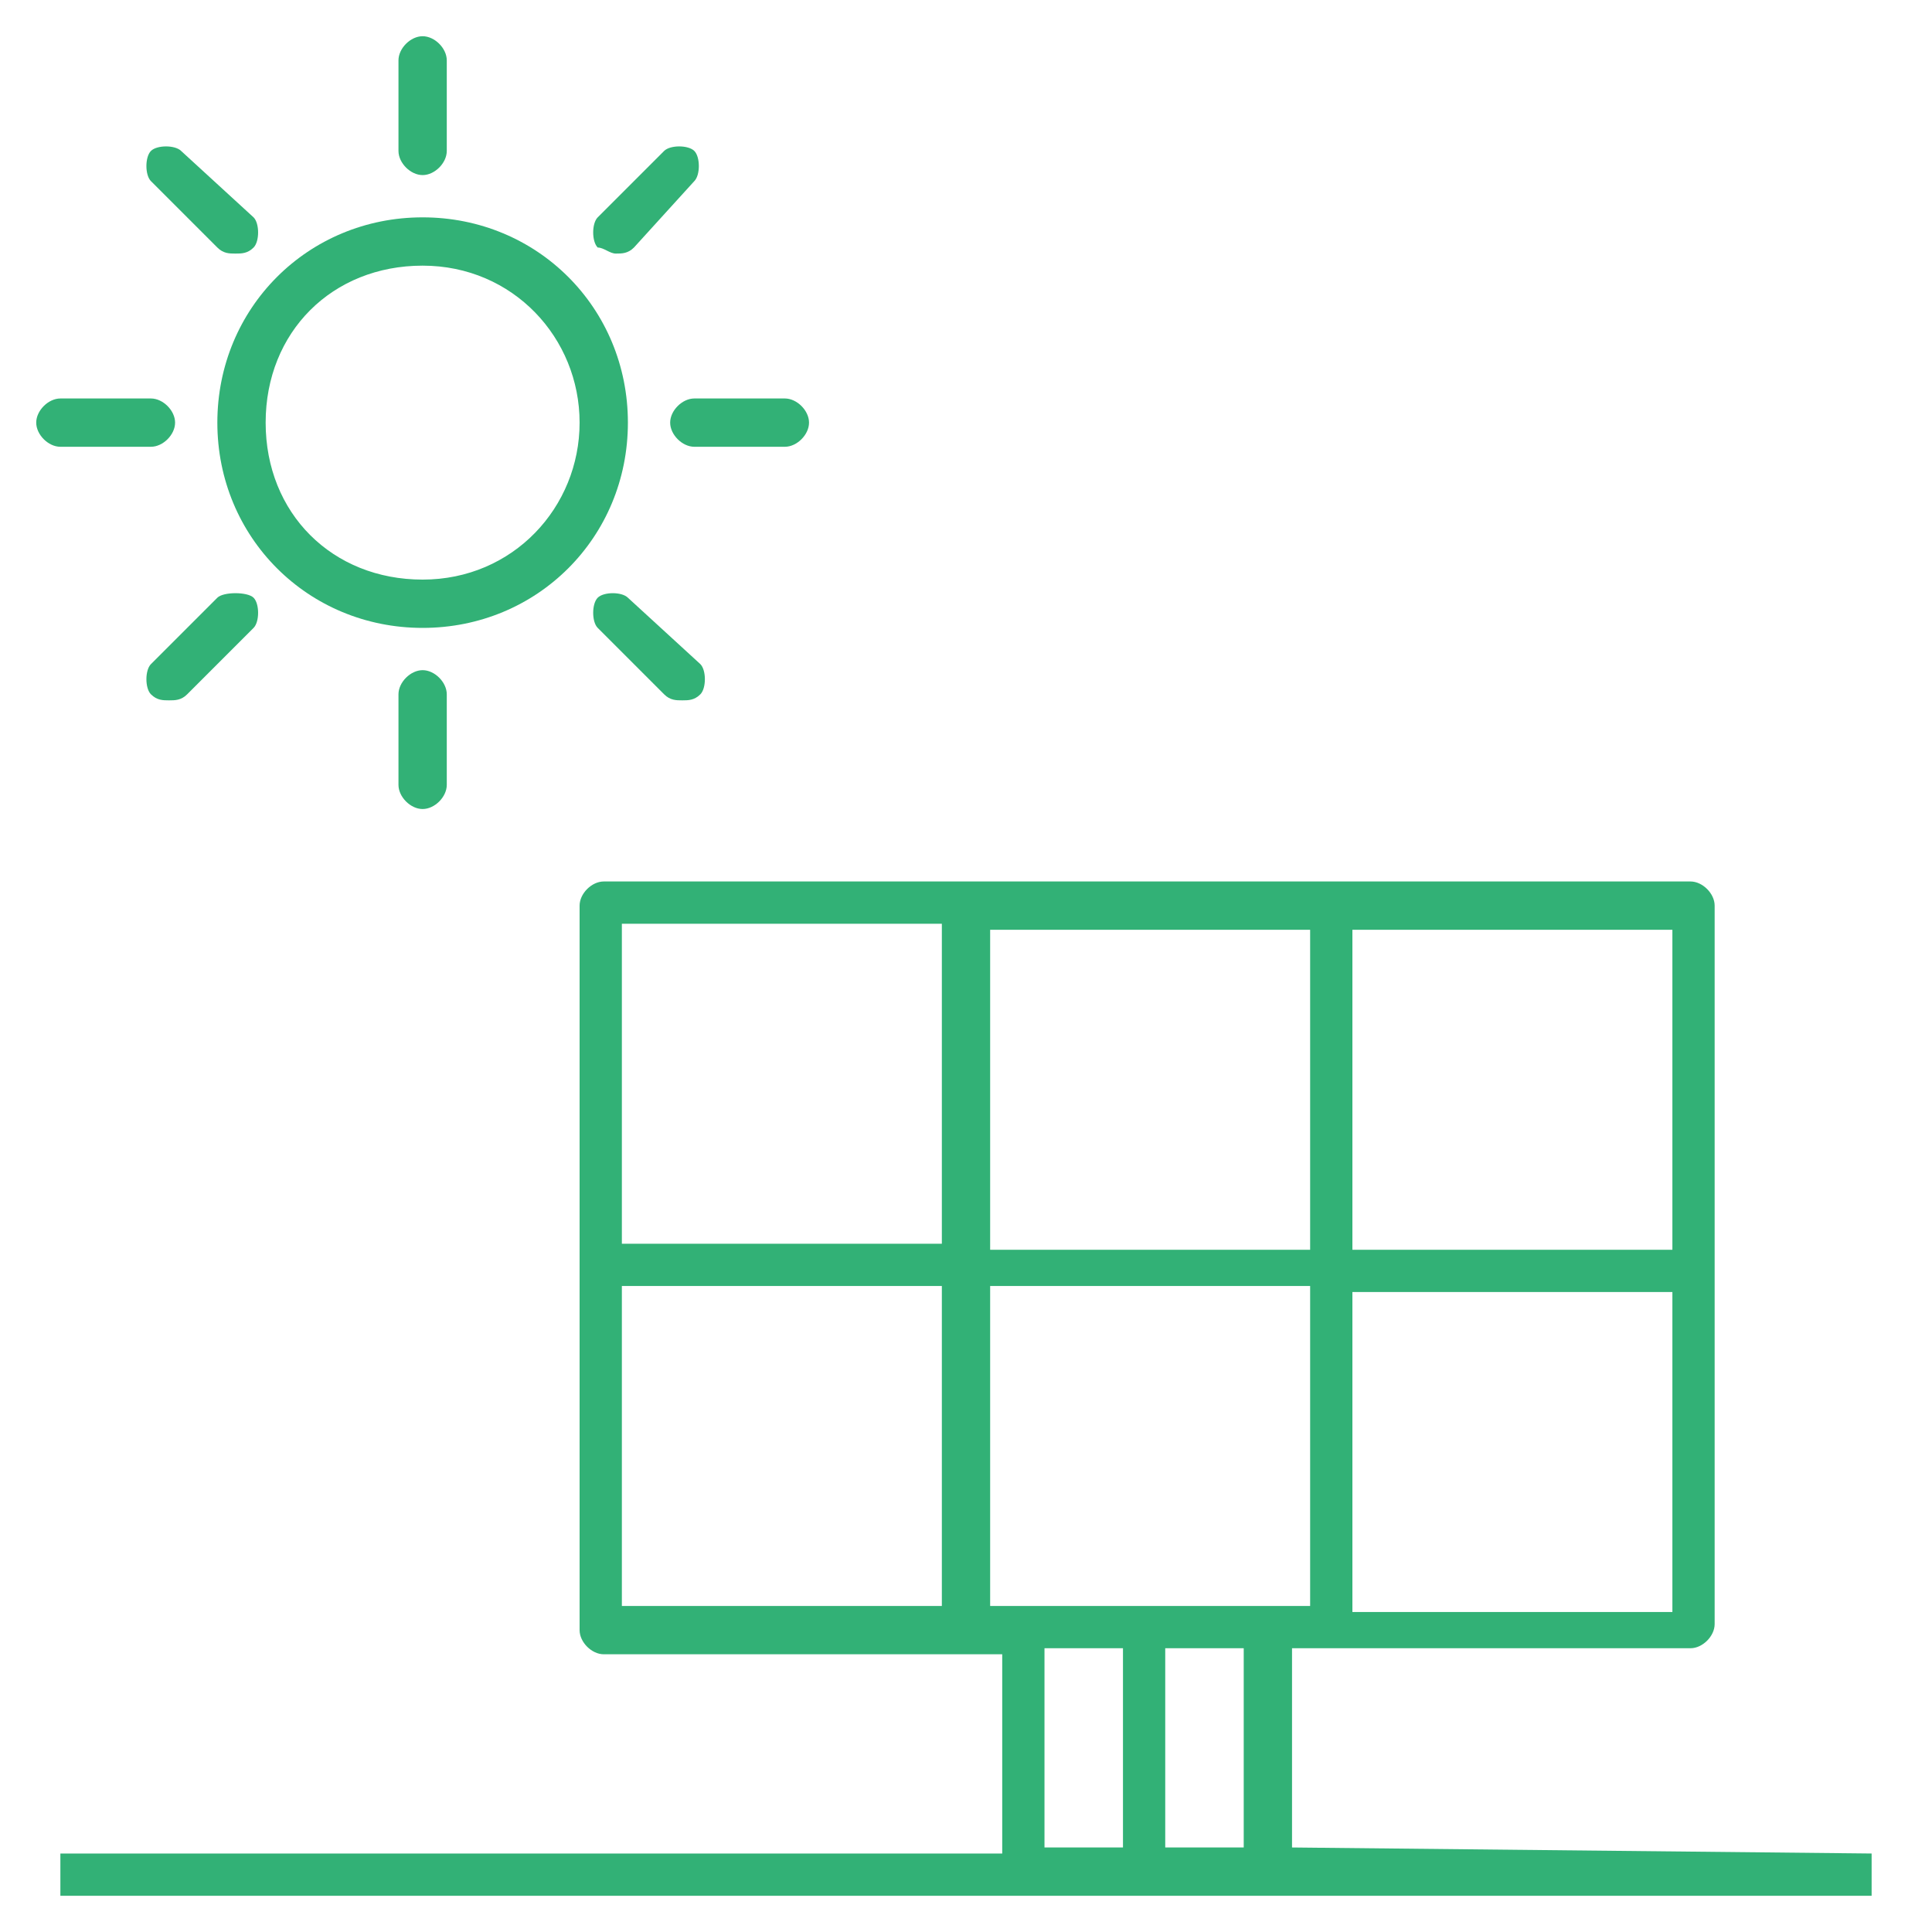 <?xml version="1.0" encoding="UTF-8"?>
<svg xmlns="http://www.w3.org/2000/svg" xmlns:xlink="http://www.w3.org/1999/xlink" version="1.1" id="Ebene_1" x="0px" y="0px" viewBox="0 0 32 32" style="enable-background:new 0 0 32 32;" xml:space="preserve">
<style type="text/css">
	.st0{fill:#32B176;}
</style>
<g id="Pictograms_x5F_positive">
	<g>
		<path class="st0" d="M7,2.9c0.2,0,0.4-0.2,0.4-0.4V1c0-0.2-0.2-0.4-0.4-0.4S6.6,0.8,6.6,1v1.5C6.6,2.7,6.8,2.9,7,2.9z"></path>
		<path class="st0" d="M10.4,9.9c-0.1-0.1-0.4-0.1-0.5,0s-0.1,0.4,0,0.5l1.1,1.1c0.1,0.1,0.2,0.1,0.3,0.1s0.2,0,0.3-0.1    s0.1-0.4,0-0.5L10.4,9.9z"></path>
		<path class="st0" d="M11.1,7c0,0.2,0.2,0.4,0.4,0.4H13c0.2,0,0.4-0.2,0.4-0.4S13.2,6.6,13,6.6h-1.5C11.3,6.6,11.1,6.8,11.1,7z"></path>
		<path class="st0" d="M10.2,4.2c0.1,0,0.2,0,0.3-0.1l1-1.1c0.1-0.1,0.1-0.4,0-0.5s-0.4-0.1-0.5,0L9.9,3.6C9.8,3.7,9.8,4,9.9,4.1    C10,4.1,10.1,4.2,10.2,4.2z"></path>
		<path class="st0" d="M6.6,11.5V13c0,0.2,0.2,0.4,0.4,0.4s0.4-0.2,0.4-0.4v-1.5c0-0.2-0.2-0.4-0.4-0.4S6.6,11.3,6.6,11.5z"></path>
		<path class="st0" d="M2.5,7.4c0.2,0,0.4-0.2,0.4-0.4S2.7,6.6,2.5,6.6H1C0.8,6.6,0.6,6.8,0.6,7S0.8,7.4,1,7.4H2.5z"></path>
		<path class="st0" d="M7,10.4c1.9,0,3.4-1.5,3.4-3.4S8.9,3.6,7,3.6S3.6,5.1,3.6,7S5.1,10.4,7,10.4z M7,4.4c1.5,0,2.6,1.2,2.6,2.6    S8.5,9.6,7,9.6S4.4,8.5,4.4,7S5.5,4.4,7,4.4z"></path>
		<path class="st0" d="M3.6,4.1c0.1,0.1,0.2,0.1,0.3,0.1s0.2,0,0.3-0.1c0.1-0.1,0.1-0.4,0-0.5L3,2.5c-0.1-0.1-0.4-0.1-0.5,0    S2.4,2.9,2.5,3L3.6,4.1z"></path>
		<path class="st0" d="M3.6,9.9L2.5,11c-0.1,0.1-0.1,0.4,0,0.5s0.2,0.1,0.3,0.1s0.2,0,0.3-0.1l1.1-1.1c0.1-0.1,0.1-0.4,0-0.5    S3.7,9.8,3.6,9.9z"></path>
		<path class="st0" d="M21.4,30.6v-3.3H28c0.2,0,0.4-0.2,0.4-0.4V15c0-0.2-0.2-0.4-0.4-0.4H10c-0.2,0-0.4,0.2-0.4,0.4v12    c0,0.2,0.2,0.4,0.4,0.4h6.6v3.3H1v0.7h30v-0.7L21.4,30.6L21.4,30.6z M22.4,15.4h5.3v5.3h-5.3C22.4,20.7,22.4,15.4,22.4,15.4z     M22.4,21.4h5.3v5.3h-5.3C22.4,26.7,22.4,21.4,22.4,21.4z M16.4,15.4h5.3v5.3h-5.3C16.4,20.7,16.4,15.4,16.4,15.4z M15.6,26.6    h-5.3v-5.3h5.3V26.6z M15.6,20.6h-5.3v-5.3h5.3V20.6z M16.4,26.6v-5.3h5.3v5.3C21.7,26.6,16.4,26.6,16.4,26.6z M18.6,30.6h-1.3    v-3.3h1.3V30.6z M20.6,30.6h-1.3v-3.3h1.3V30.6z"></path>
	</g>
</g>
</svg>
